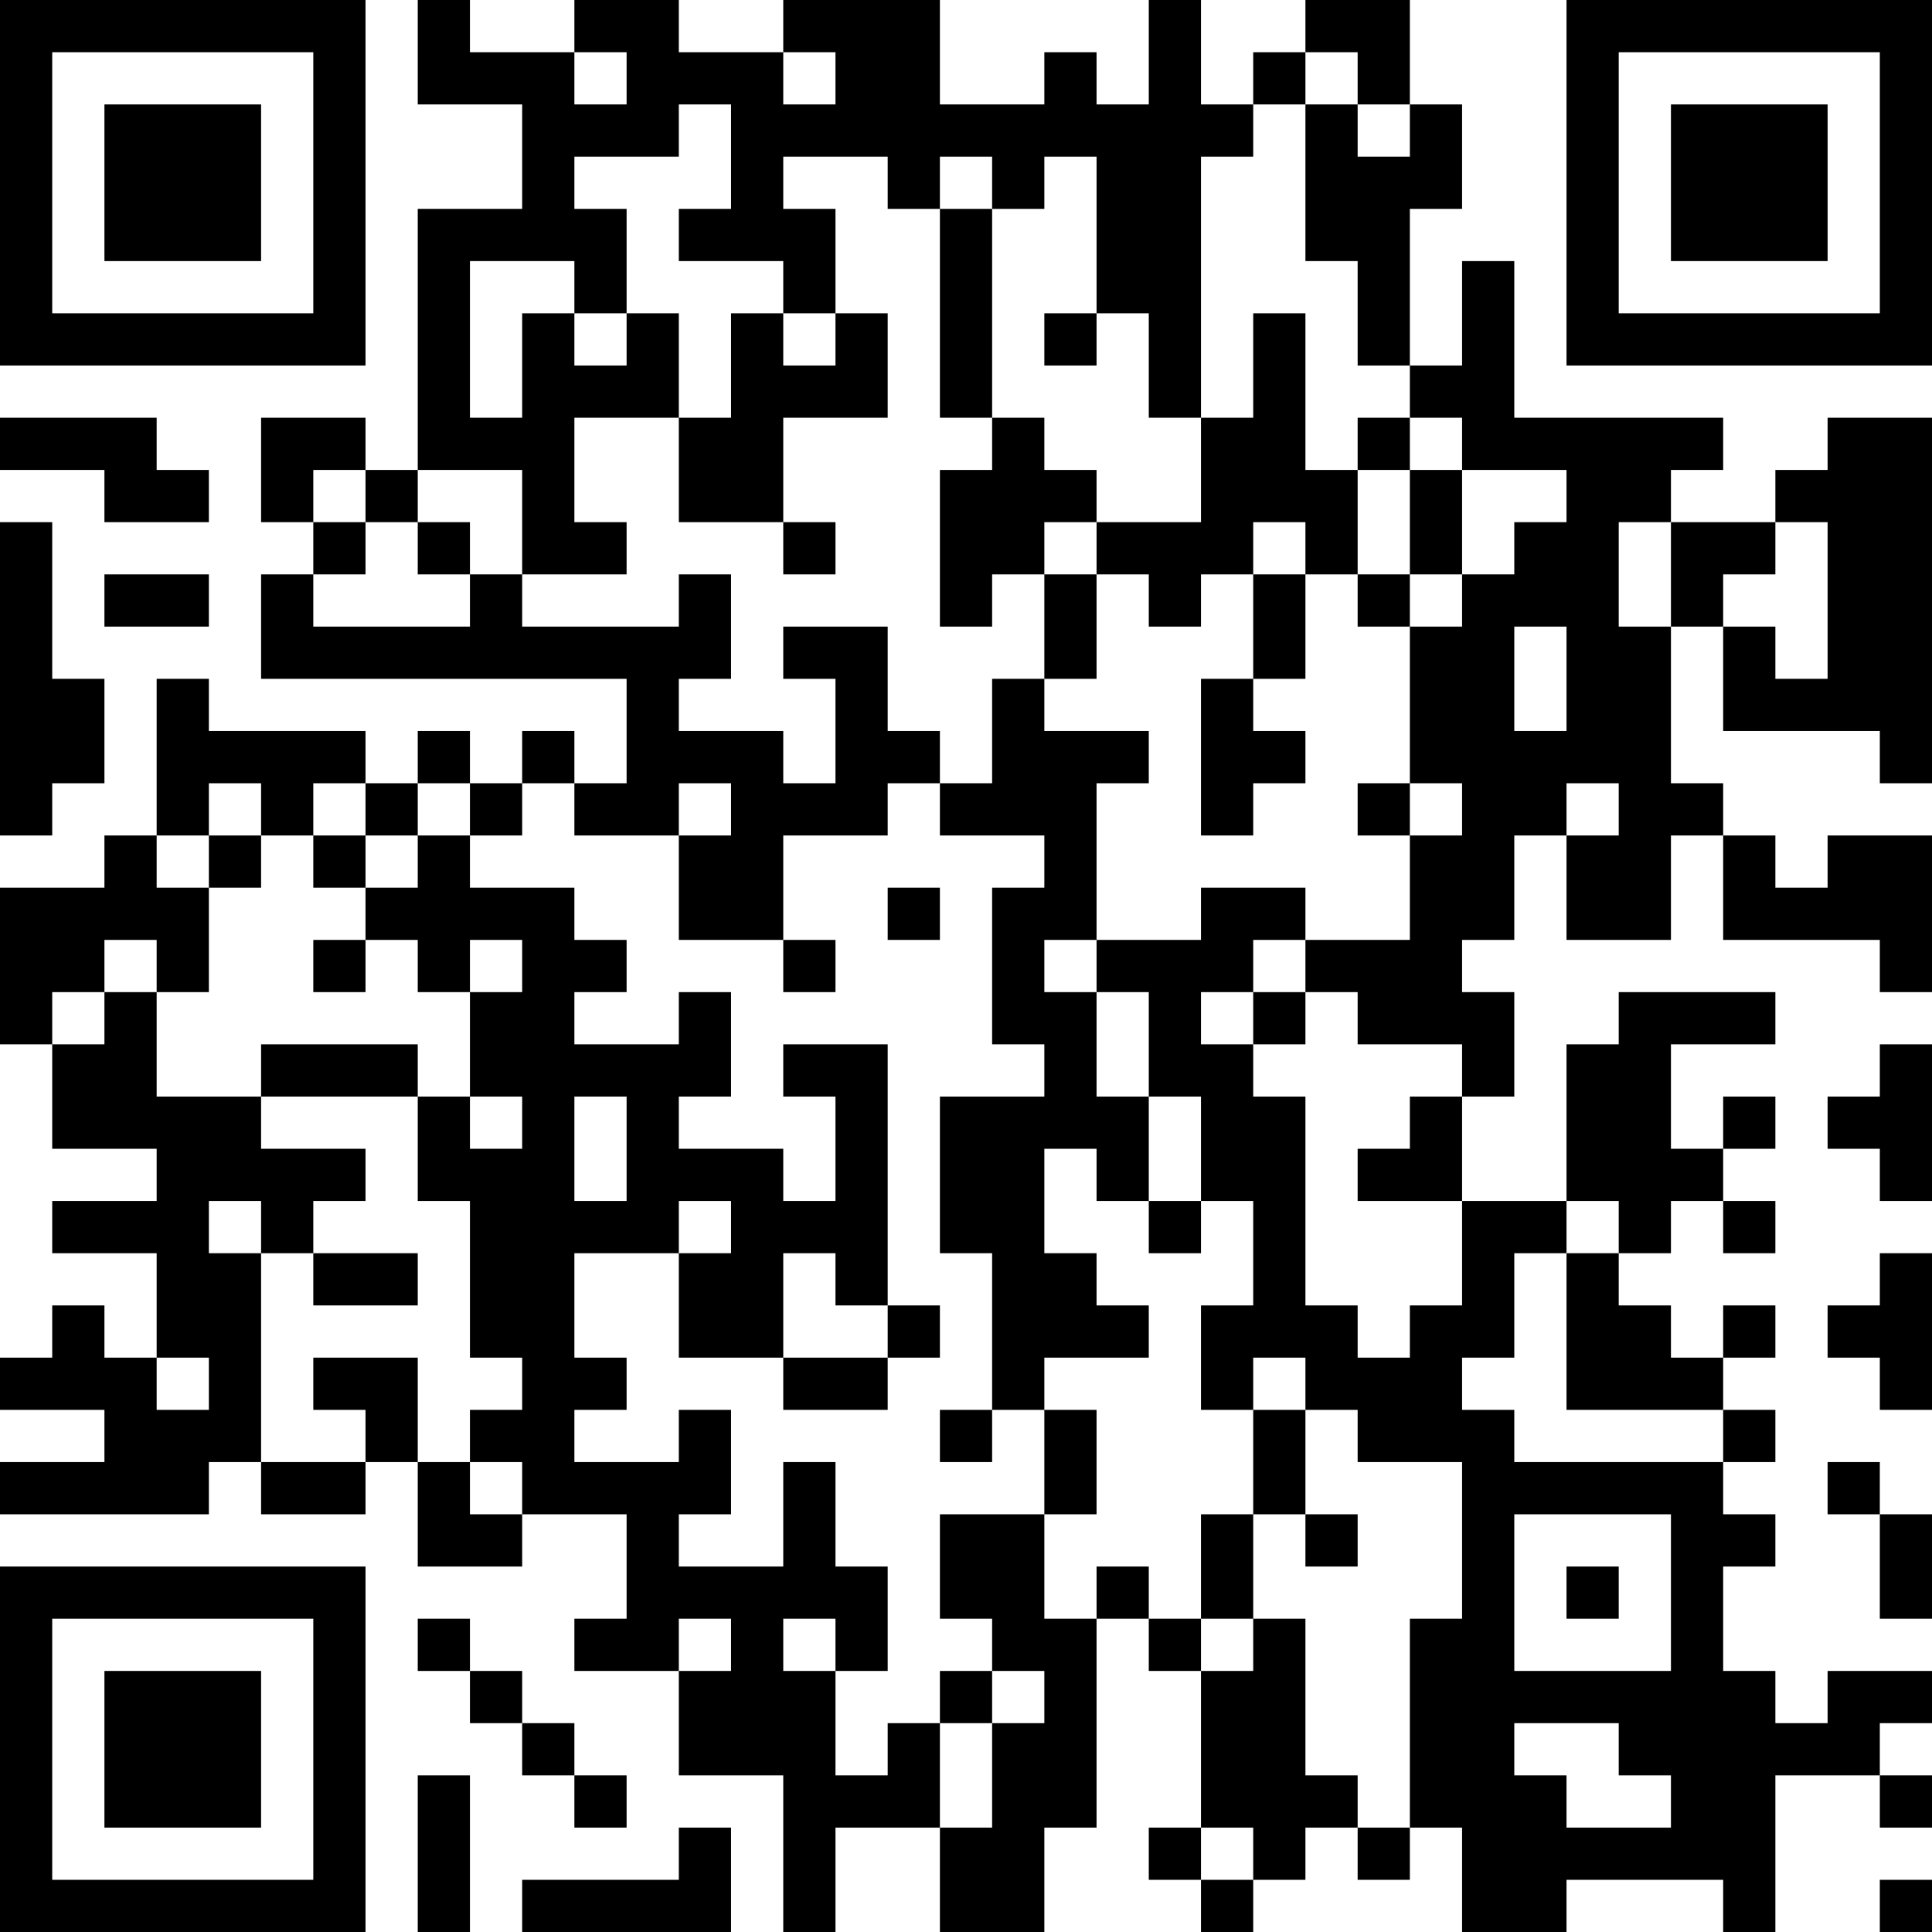 <?xml version="1.0" encoding="UTF-8"?>
<svg xmlns="http://www.w3.org/2000/svg" version="1.1" width="400" height="400" viewBox="0 0 400 400"><rect x="0" y="0" width="400" height="400" fill="#ffffff"/><g transform="scale(10.811)"><g transform="translate(0,0)"><path fill-rule="evenodd" d="M8 0L8 2L10 2L10 4L8 4L8 9L7 9L7 8L5 8L5 10L6 10L6 11L5 11L5 13L12 13L12 15L11 15L11 14L10 14L10 15L9 15L9 14L8 14L8 15L7 15L7 14L4 14L4 13L3 13L3 16L2 16L2 17L0 17L0 20L1 20L1 22L3 22L3 23L1 23L1 24L3 24L3 26L2 26L2 25L1 25L1 26L0 26L0 27L2 27L2 28L0 28L0 29L4 29L4 28L5 28L5 29L7 29L7 28L8 28L8 30L10 30L10 29L12 29L12 31L11 31L11 32L13 32L13 34L15 34L15 37L16 37L16 35L18 35L18 37L20 37L20 35L21 35L21 31L22 31L22 32L23 32L23 35L22 35L22 36L23 36L23 37L24 37L24 36L25 36L25 35L26 35L26 36L27 36L27 35L28 35L28 37L30 37L30 36L33 36L33 37L34 37L34 34L36 34L36 35L37 35L37 34L36 34L36 33L37 33L37 32L35 32L35 33L34 33L34 32L33 32L33 30L34 30L34 29L33 29L33 28L34 28L34 27L33 27L33 26L34 26L34 25L33 25L33 26L32 26L32 25L31 25L31 24L32 24L32 23L33 23L33 24L34 24L34 23L33 23L33 22L34 22L34 21L33 21L33 22L32 22L32 20L34 20L34 19L31 19L31 20L30 20L30 23L28 23L28 21L29 21L29 19L28 19L28 18L29 18L29 16L30 16L30 18L32 18L32 16L33 16L33 18L36 18L36 19L37 19L37 16L35 16L35 17L34 17L34 16L33 16L33 15L32 15L32 12L33 12L33 14L36 14L36 15L37 15L37 8L35 8L35 9L34 9L34 10L32 10L32 9L33 9L33 8L29 8L29 5L28 5L28 7L27 7L27 4L28 4L28 2L27 2L27 0L25 0L25 1L24 1L24 2L23 2L23 0L22 0L22 2L21 2L21 1L20 1L20 2L18 2L18 0L15 0L15 1L13 1L13 0L11 0L11 1L9 1L9 0ZM11 1L11 2L12 2L12 1ZM15 1L15 2L16 2L16 1ZM25 1L25 2L24 2L24 3L23 3L23 8L22 8L22 6L21 6L21 3L20 3L20 4L19 4L19 3L18 3L18 4L17 4L17 3L15 3L15 4L16 4L16 6L15 6L15 5L13 5L13 4L14 4L14 2L13 2L13 3L11 3L11 4L12 4L12 6L11 6L11 5L9 5L9 8L10 8L10 6L11 6L11 7L12 7L12 6L13 6L13 8L11 8L11 10L12 10L12 11L10 11L10 9L8 9L8 10L7 10L7 9L6 9L6 10L7 10L7 11L6 11L6 12L9 12L9 11L10 11L10 12L13 12L13 11L14 11L14 13L13 13L13 14L15 14L15 15L16 15L16 13L15 13L15 12L17 12L17 14L18 14L18 15L17 15L17 16L15 16L15 18L13 18L13 16L14 16L14 15L13 15L13 16L11 16L11 15L10 15L10 16L9 16L9 15L8 15L8 16L7 16L7 15L6 15L6 16L5 16L5 15L4 15L4 16L3 16L3 17L4 17L4 19L3 19L3 18L2 18L2 19L1 19L1 20L2 20L2 19L3 19L3 21L5 21L5 22L7 22L7 23L6 23L6 24L5 24L5 23L4 23L4 24L5 24L5 28L7 28L7 27L6 27L6 26L8 26L8 28L9 28L9 29L10 29L10 28L9 28L9 27L10 27L10 26L9 26L9 23L8 23L8 21L9 21L9 22L10 22L10 21L9 21L9 19L10 19L10 18L9 18L9 19L8 19L8 18L7 18L7 17L8 17L8 16L9 16L9 17L11 17L11 18L12 18L12 19L11 19L11 20L13 20L13 19L14 19L14 21L13 21L13 22L15 22L15 23L16 23L16 21L15 21L15 20L17 20L17 25L16 25L16 24L15 24L15 26L13 26L13 24L14 24L14 23L13 23L13 24L11 24L11 26L12 26L12 27L11 27L11 28L13 28L13 27L14 27L14 29L13 29L13 30L15 30L15 28L16 28L16 30L17 30L17 32L16 32L16 31L15 31L15 32L16 32L16 34L17 34L17 33L18 33L18 35L19 35L19 33L20 33L20 32L19 32L19 31L18 31L18 29L20 29L20 31L21 31L21 30L22 30L22 31L23 31L23 32L24 32L24 31L25 31L25 34L26 34L26 35L27 35L27 31L28 31L28 28L26 28L26 27L25 27L25 26L24 26L24 27L23 27L23 25L24 25L24 23L23 23L23 21L22 21L22 19L21 19L21 18L23 18L23 17L25 17L25 18L24 18L24 19L23 19L23 20L24 20L24 21L25 21L25 25L26 25L26 26L27 26L27 25L28 25L28 23L26 23L26 22L27 22L27 21L28 21L28 20L26 20L26 19L25 19L25 18L27 18L27 16L28 16L28 15L27 15L27 12L28 12L28 11L29 11L29 10L30 10L30 9L28 9L28 8L27 8L27 7L26 7L26 5L25 5L25 2L26 2L26 3L27 3L27 2L26 2L26 1ZM18 4L18 8L19 8L19 9L18 9L18 12L19 12L19 11L20 11L20 13L19 13L19 15L18 15L18 16L20 16L20 17L19 17L19 20L20 20L20 21L18 21L18 24L19 24L19 27L18 27L18 28L19 28L19 27L20 27L20 29L21 29L21 27L20 27L20 26L22 26L22 25L21 25L21 24L20 24L20 22L21 22L21 23L22 23L22 24L23 24L23 23L22 23L22 21L21 21L21 19L20 19L20 18L21 18L21 15L22 15L22 14L20 14L20 13L21 13L21 11L22 11L22 12L23 12L23 11L24 11L24 13L23 13L23 16L24 16L24 15L25 15L25 14L24 14L24 13L25 13L25 11L26 11L26 12L27 12L27 11L28 11L28 9L27 9L27 8L26 8L26 9L25 9L25 6L24 6L24 8L23 8L23 10L21 10L21 9L20 9L20 8L19 8L19 4ZM14 6L14 8L13 8L13 10L15 10L15 11L16 11L16 10L15 10L15 8L17 8L17 6L16 6L16 7L15 7L15 6ZM20 6L20 7L21 7L21 6ZM0 8L0 9L2 9L2 10L4 10L4 9L3 9L3 8ZM26 9L26 11L27 11L27 9ZM0 10L0 16L1 16L1 15L2 15L2 13L1 13L1 10ZM8 10L8 11L9 11L9 10ZM20 10L20 11L21 11L21 10ZM24 10L24 11L25 11L25 10ZM31 10L31 12L32 12L32 10ZM34 10L34 11L33 11L33 12L34 12L34 13L35 13L35 10ZM2 11L2 12L4 12L4 11ZM29 12L29 14L30 14L30 12ZM26 15L26 16L27 16L27 15ZM30 15L30 16L31 16L31 15ZM4 16L4 17L5 17L5 16ZM6 16L6 17L7 17L7 16ZM17 17L17 18L18 18L18 17ZM6 18L6 19L7 19L7 18ZM15 18L15 19L16 19L16 18ZM24 19L24 20L25 20L25 19ZM5 20L5 21L8 21L8 20ZM36 20L36 21L35 21L35 22L36 22L36 23L37 23L37 20ZM11 21L11 23L12 23L12 21ZM30 23L30 24L29 24L29 26L28 26L28 27L29 27L29 28L33 28L33 27L30 27L30 24L31 24L31 23ZM6 24L6 25L8 25L8 24ZM36 24L36 25L35 25L35 26L36 26L36 27L37 27L37 24ZM17 25L17 26L15 26L15 27L17 27L17 26L18 26L18 25ZM3 26L3 27L4 27L4 26ZM24 27L24 29L23 29L23 31L24 31L24 29L25 29L25 30L26 30L26 29L25 29L25 27ZM35 28L35 29L36 29L36 31L37 31L37 29L36 29L36 28ZM29 29L29 32L32 32L32 29ZM30 30L30 31L31 31L31 30ZM8 31L8 32L9 32L9 33L10 33L10 34L11 34L11 35L12 35L12 34L11 34L11 33L10 33L10 32L9 32L9 31ZM13 31L13 32L14 32L14 31ZM18 32L18 33L19 33L19 32ZM29 33L29 34L30 34L30 35L32 35L32 34L31 34L31 33ZM8 34L8 37L9 37L9 34ZM13 35L13 36L10 36L10 37L14 37L14 35ZM23 35L23 36L24 36L24 35ZM36 36L36 37L37 37L37 36ZM0 0L0 7L7 7L7 0ZM1 1L1 6L6 6L6 1ZM2 2L2 5L5 5L5 2ZM30 0L30 7L37 7L37 0ZM31 1L31 6L36 6L36 1ZM32 2L32 5L35 5L35 2ZM0 30L0 37L7 37L7 30ZM1 31L1 36L6 36L6 31ZM2 32L2 35L5 35L5 32Z" fill="#000000"/></g></g></svg>
